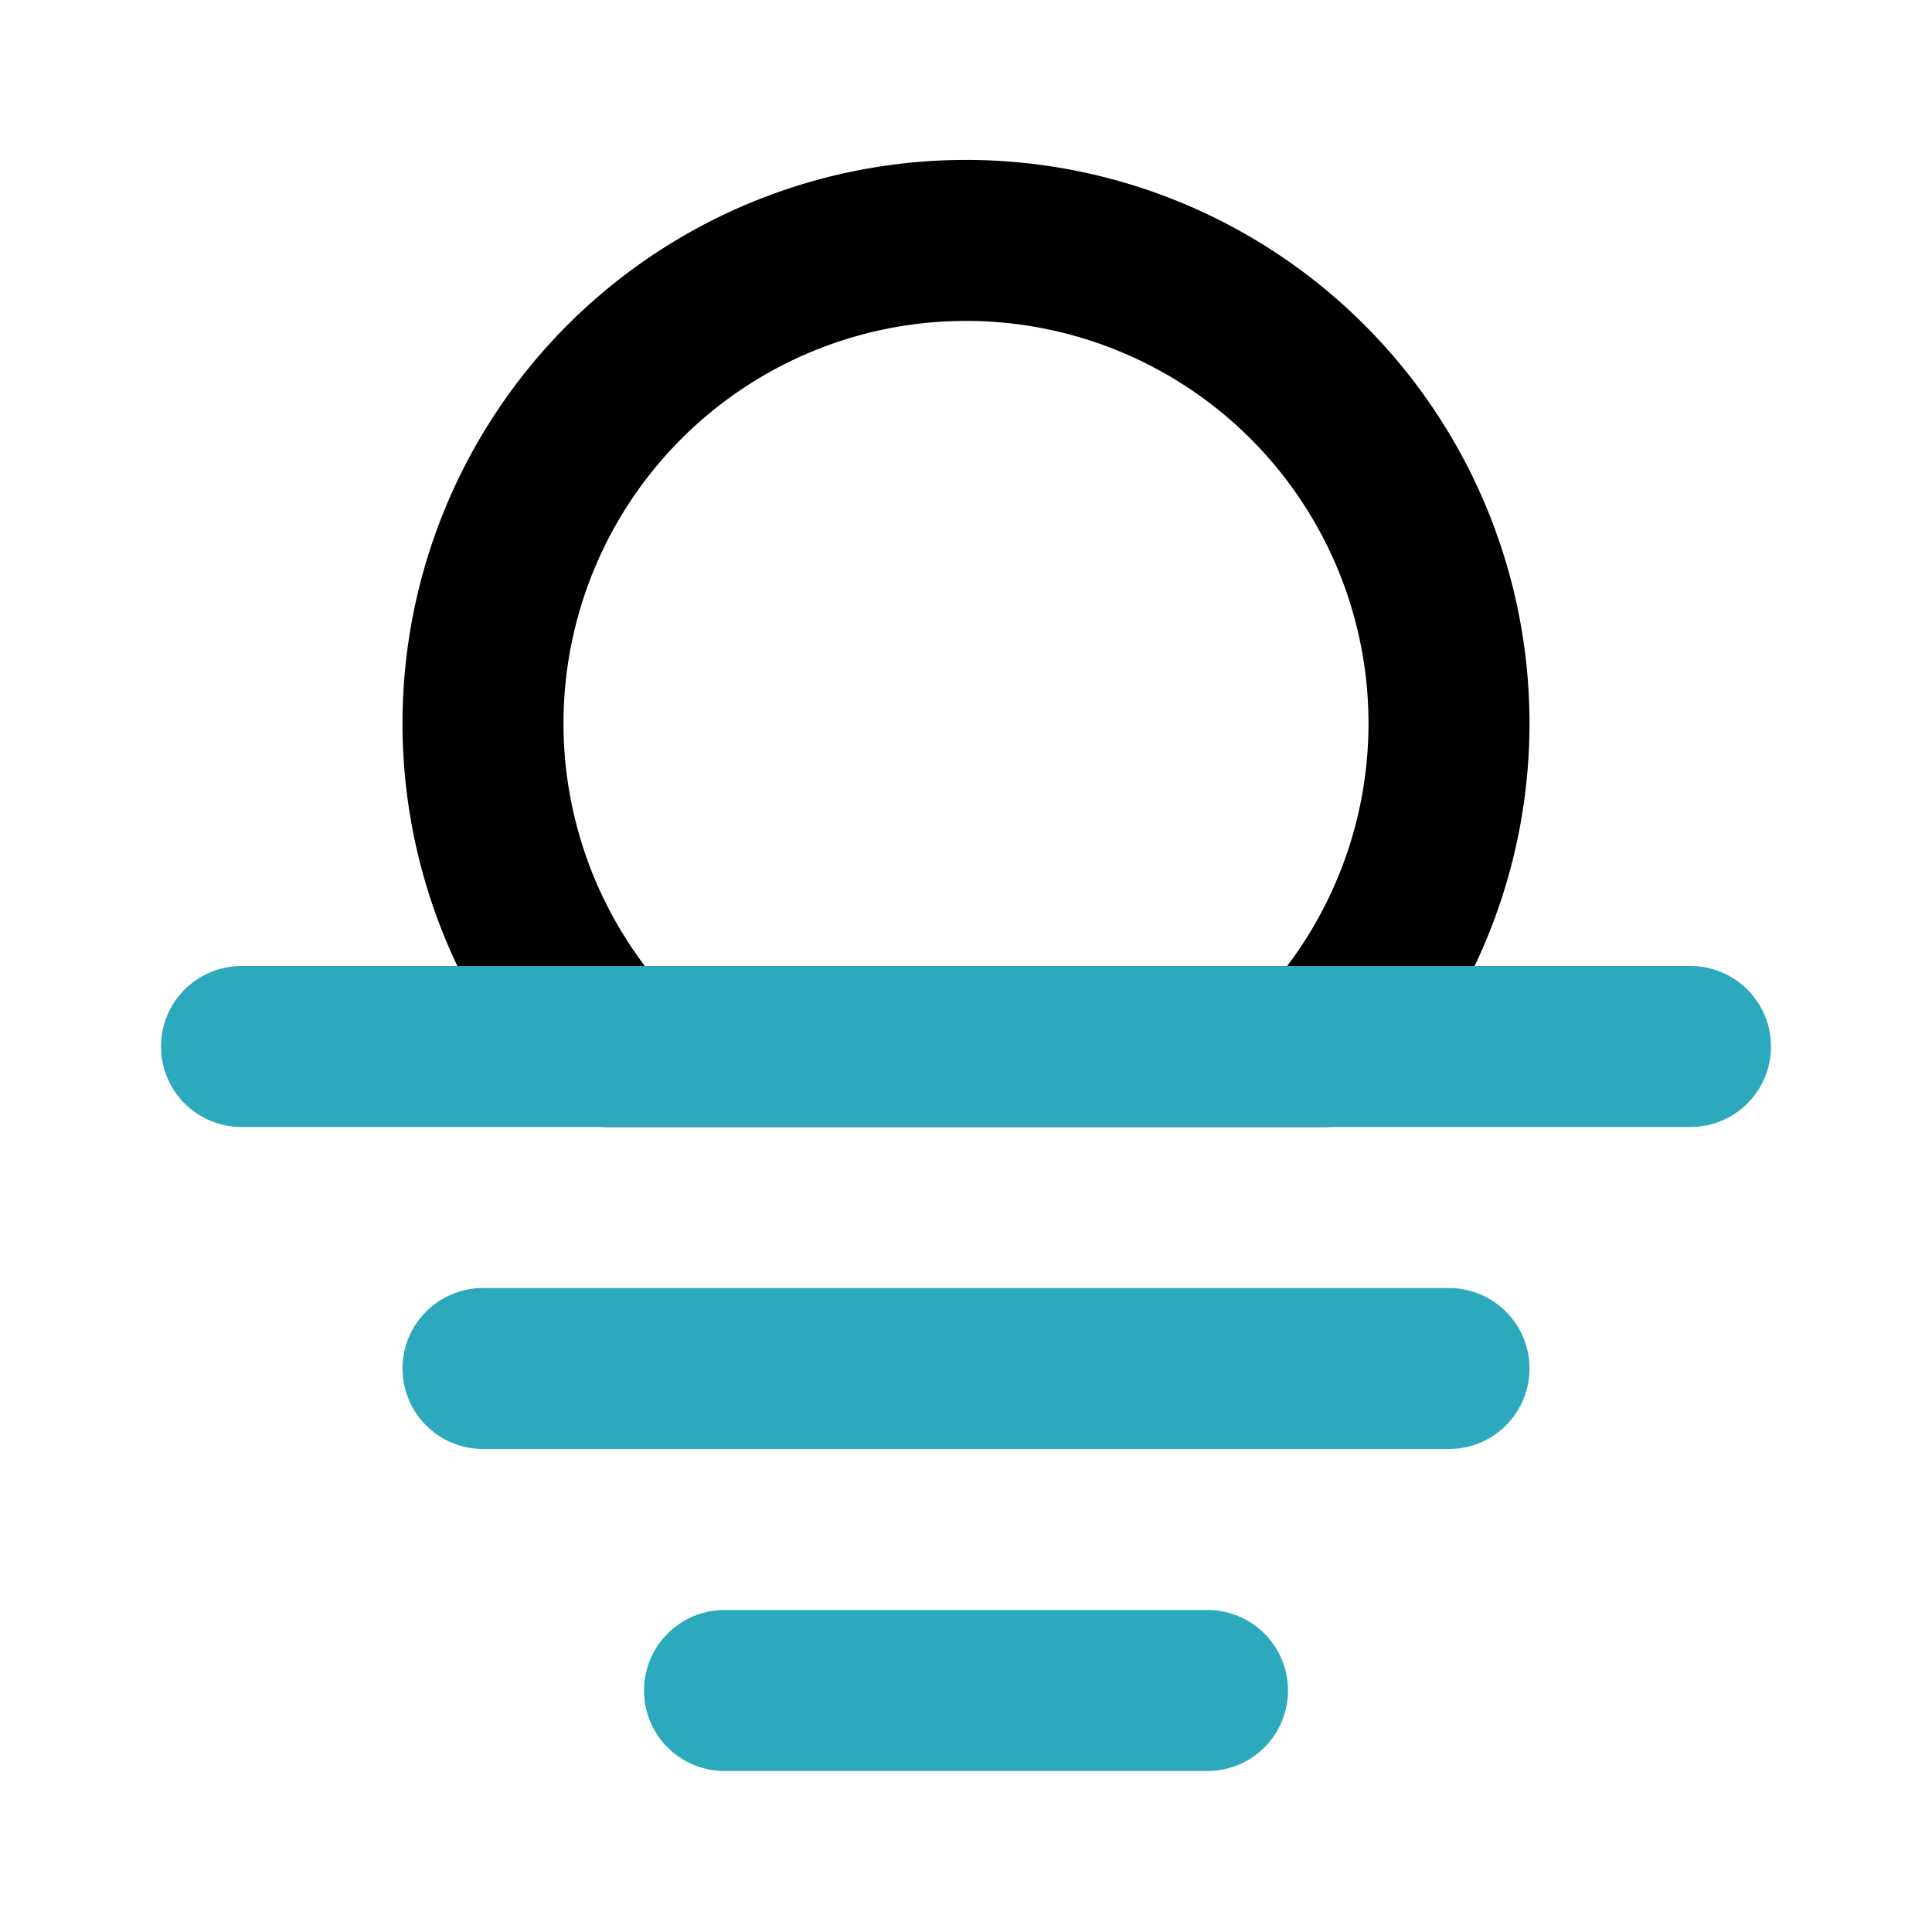 <?xml version="1.0" encoding="utf-8"?>
<svg fill="#000000" width="800px" height="800px" viewBox="0 0 24 24" id="sunset-5" data-name="Line Color" xmlns="http://www.w3.org/2000/svg" class="icon line-color"><path id="primary" d="M18,9a6,6,0,0,1-1.54,4H7.54A6,6,0,1,1,18,9Z" style="fill: none; stroke: rgb(0, 0, 0); stroke-linecap: round; stroke-linejoin: round; stroke-width: 2;"></path><path id="secondary" d="M21,13H3m6,8h6M6,17H18" style="fill: none; stroke: rgb(44, 169, 188); stroke-linecap: round; stroke-linejoin: round; stroke-width: 2;"></path></svg>